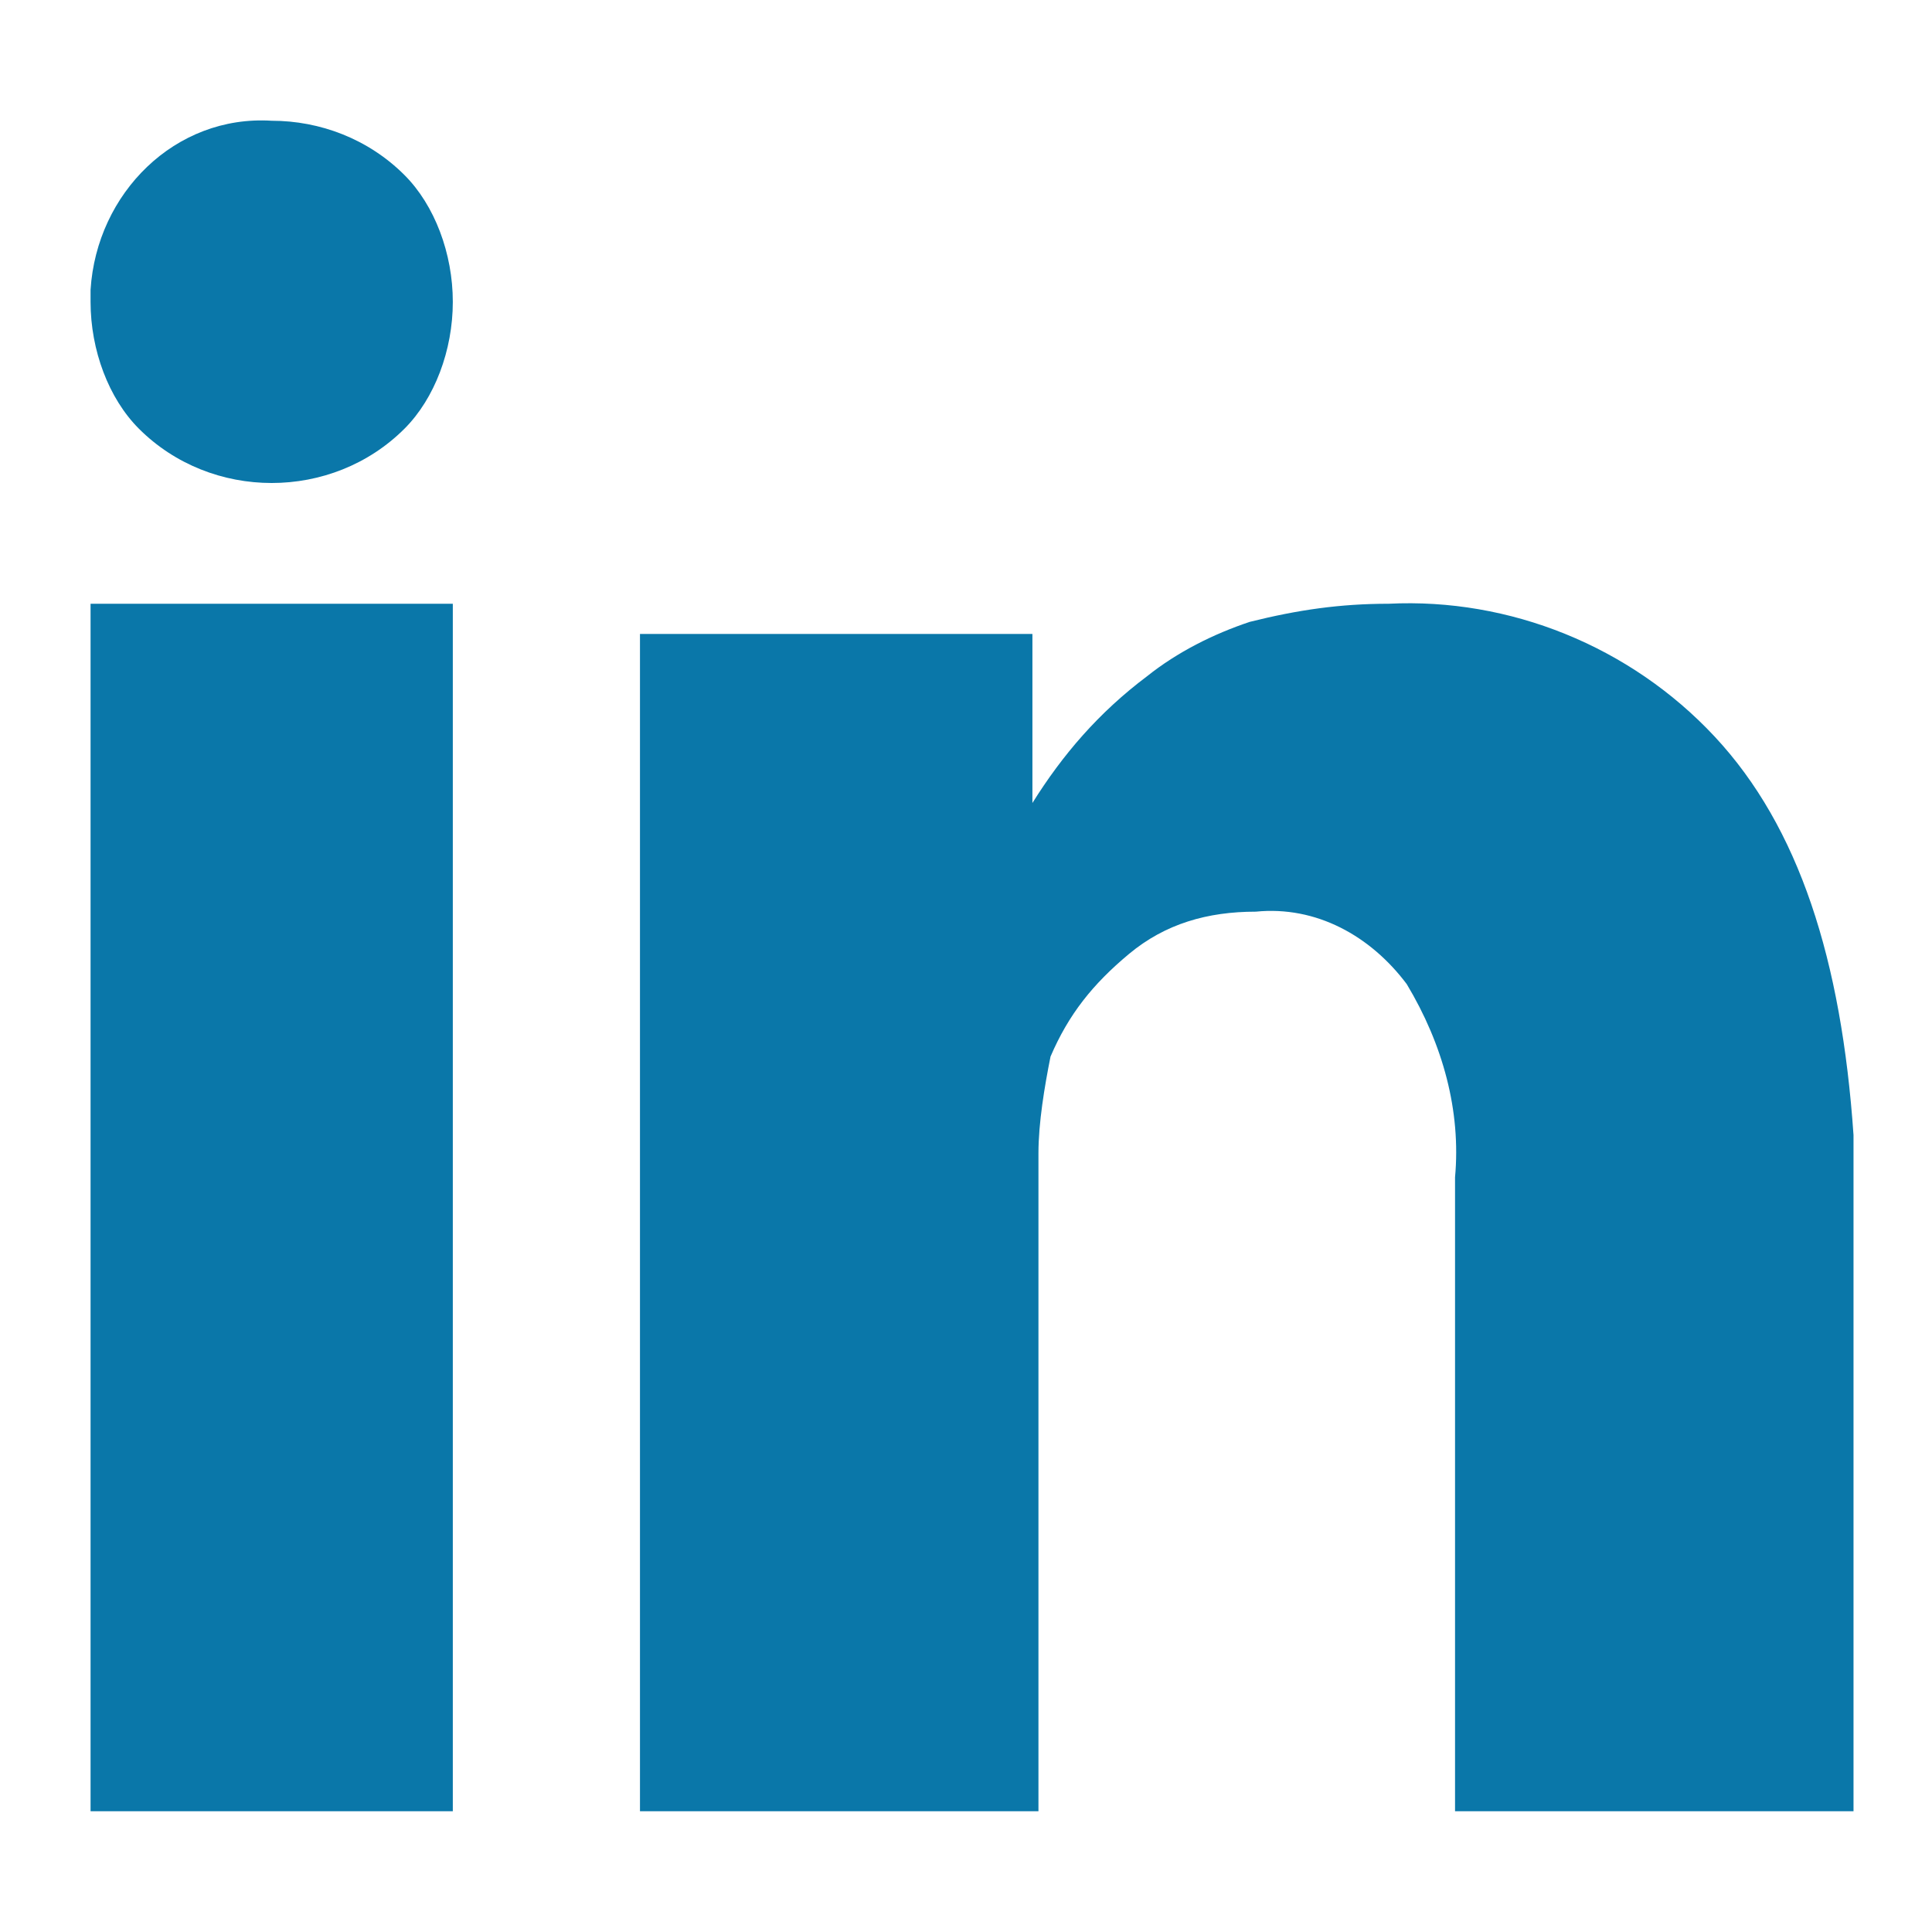 <?xml version="1.0" encoding="utf-8"?>
<!-- Generator: Adobe Illustrator 21.1.0, SVG Export Plug-In . SVG Version: 6.00 Build 0)  -->
<svg version="1.1" id="Layer_1" xmlns="http://www.w3.org/2000/svg" xmlns:xlink="http://www.w3.org/1999/xlink" x="0px" y="0px"
	 width="32px" height="32px" viewBox="0 0 32 32" style="enable-background:new 0 0 32 32;" xml:space="preserve">
<style type="text/css">
	.st0{fill:#0A77A9;}
</style>
<path id="ic_linkedin" class="st0" d="M1.5,10v20h6V10H1.5L1.5,10z M6.7,2.9C6.1,2.3,5.3,2,4.5,2c-1.6-0.1-2.9,1.2-3,2.8
	c0,0.1,0,0.2,0,0.2c0,0.8,0.3,1.6,0.8,2.1C2.9,7.7,3.7,8,4.5,8l0,0c0.8,0,1.6-0.3,2.2-0.9C7.2,6.6,7.5,5.8,7.5,5S7.2,3.4,6.7,2.9
	L6.7,2.9z M28.4,12.2C27,10.7,25,9.9,23,10c-0.8,0-1.5,0.1-2.3,0.3c-0.6,0.2-1.2,0.5-1.7,0.9c-0.8,0.6-1.4,1.3-1.9,2.1l0,0v-2.8
	h-6.5v0.9c0,0.6,0,2.6,0,5.8s0,7.5,0,12.8h6.6V19.1c0-0.5,0.1-1.1,0.2-1.6c0.3-0.7,0.7-1.2,1.3-1.7c0.6-0.5,1.3-0.7,2.1-0.7
	c1-0.1,1.9,0.4,2.5,1.2c0.6,1,0.9,2.1,0.8,3.2V30h6.6V18.8C30.5,15.9,29.8,13.7,28.4,12.2L28.4,12.2z"/>
</svg>
